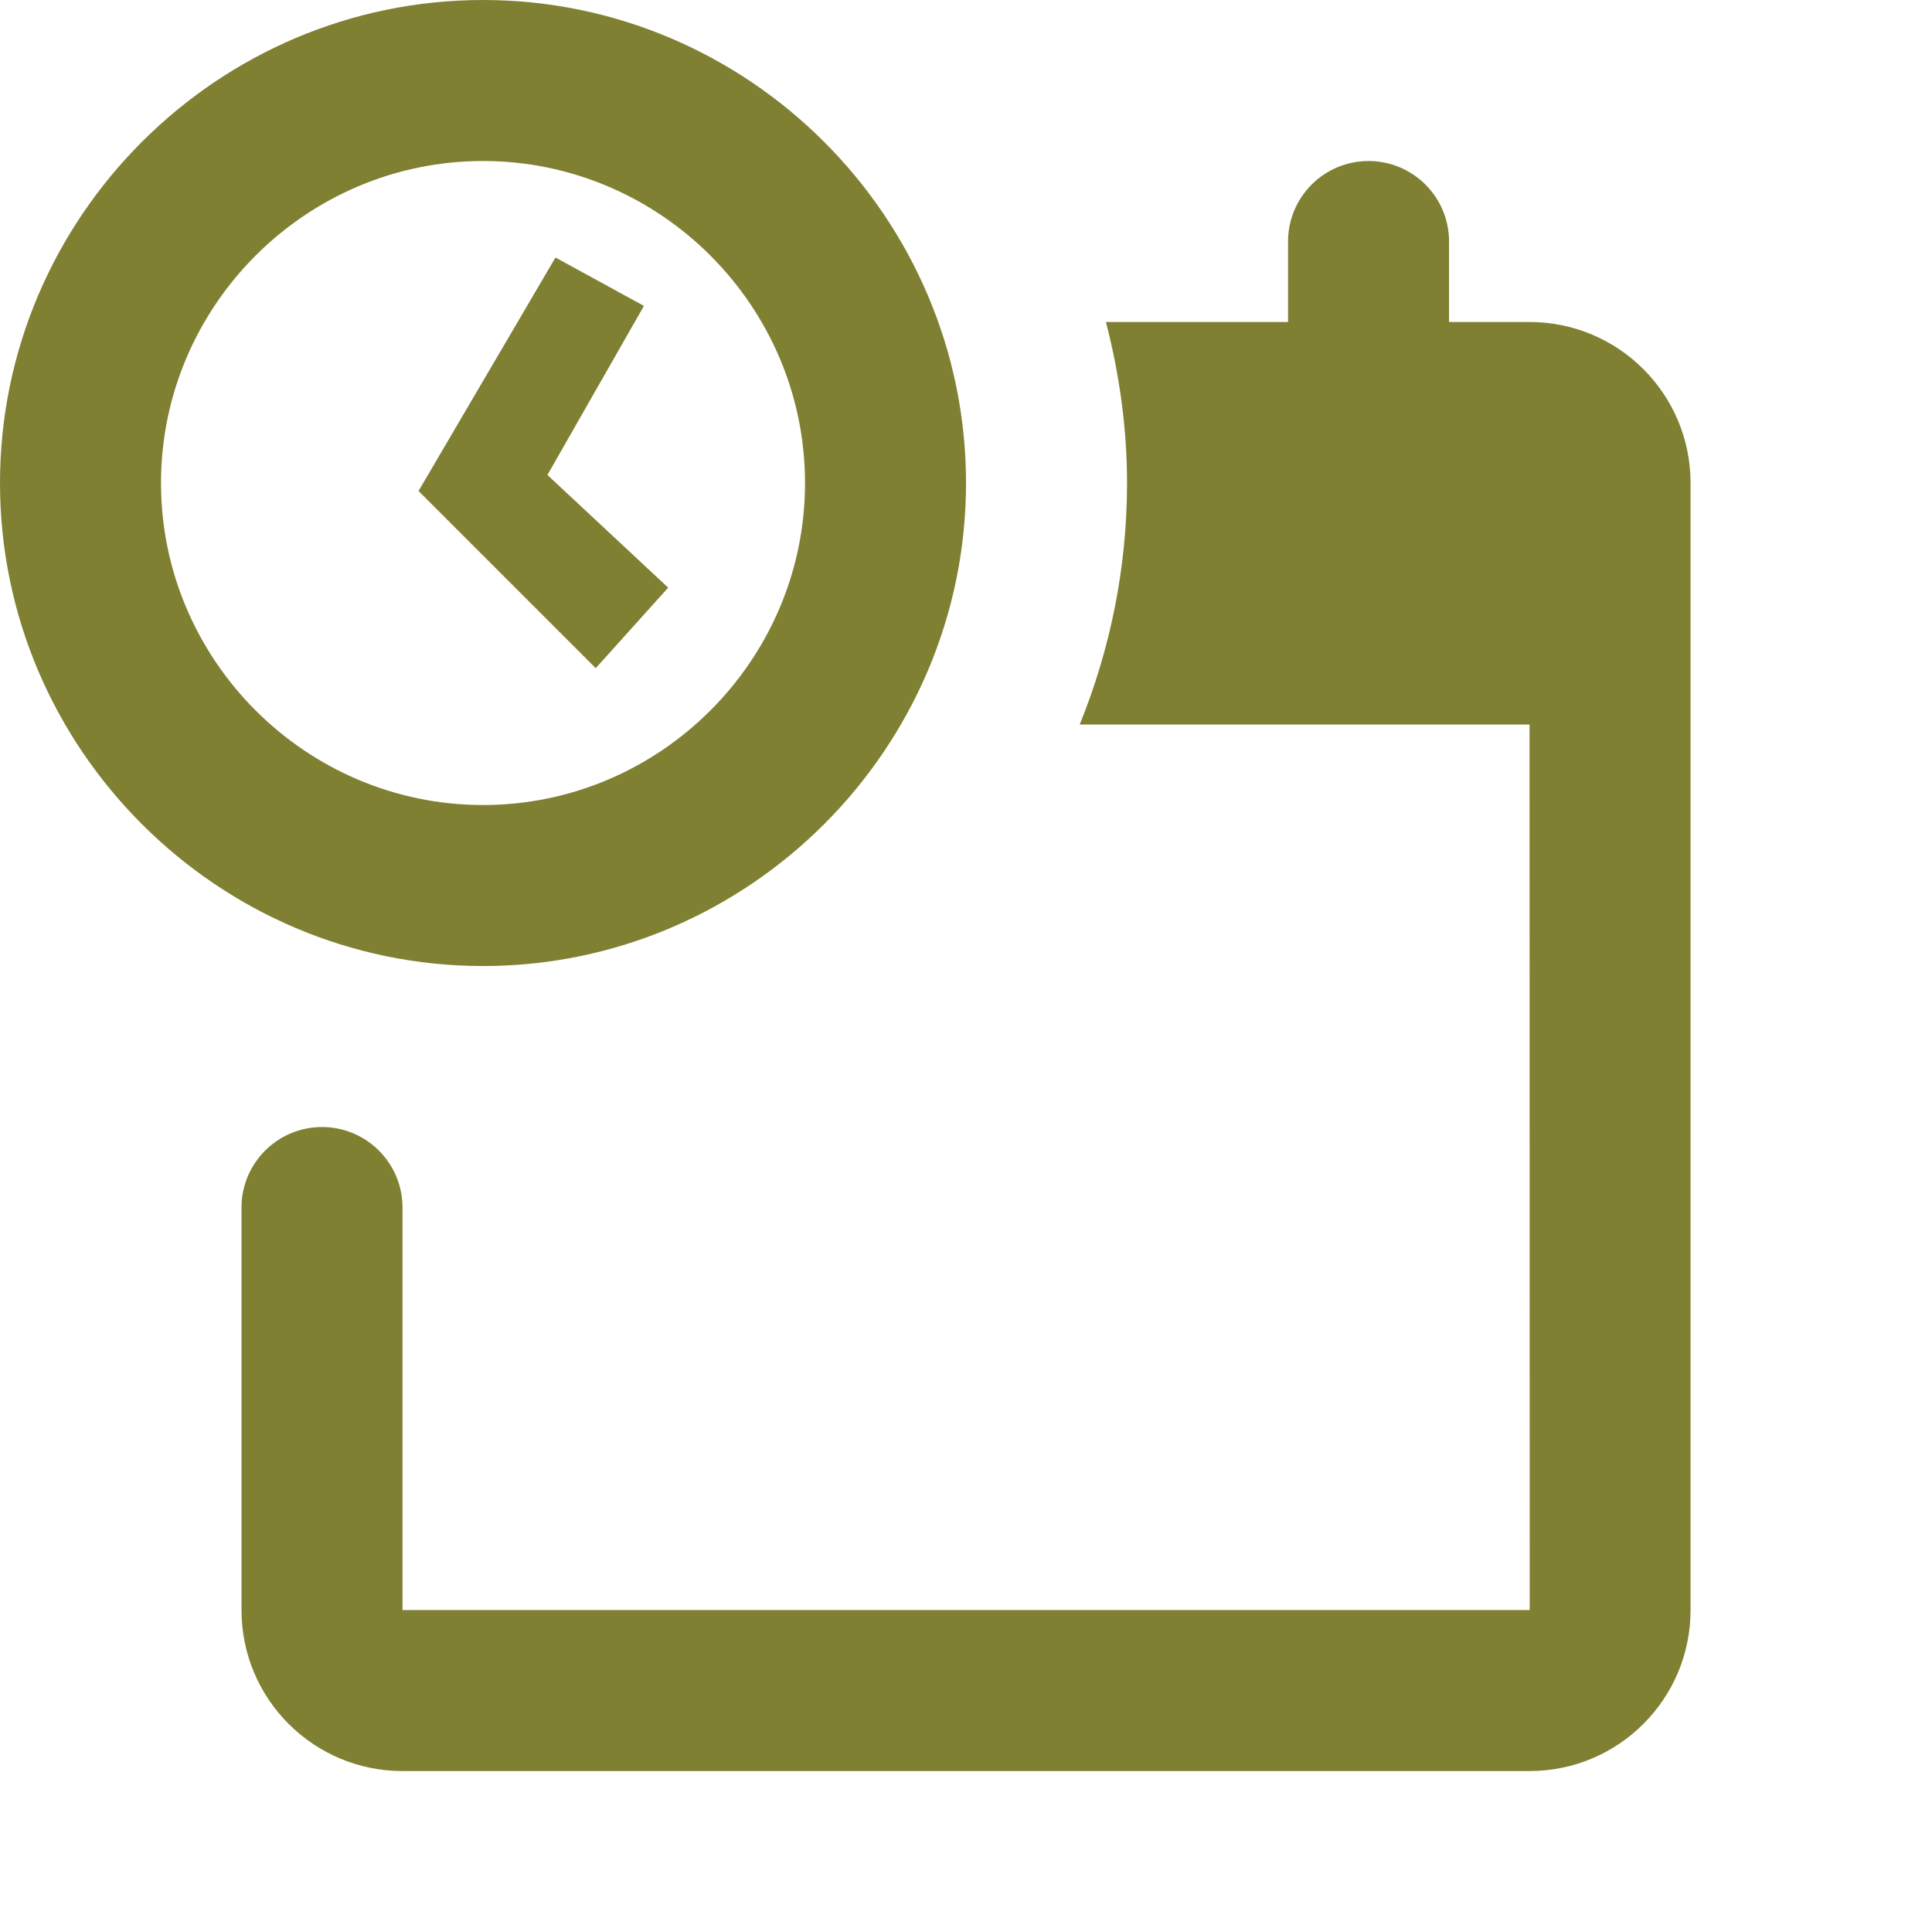 <svg xmlns="http://www.w3.org/2000/svg" xmlns:xlink="http://www.w3.org/1999/xlink" viewBox="0,0,256,256" width="24px" height="24px" fill-rule="nonzero"><g fill="#808032" fill-rule="nonzero" stroke="none" stroke-width="1" stroke-linecap="butt" stroke-linejoin="miter" stroke-miterlimit="10" stroke-dasharray="" stroke-dashoffset="0" font-family="none" font-weight="none" font-size="none" text-anchor="none" style="mix-blend-mode: normal"><g transform="scale(10.667,10.667)"><path d="M6,0c-3.3,0 -6,2.7 -6,6c0,3.3 2.7,6 6,6c3.3,0 6,-2.7 6,-6c0,-3.3 -2.7,-6 -6,-6zM6,2c2.2,0 4,1.8 4,4c0,2.2 -1.8,4 -4,4c-2.2,0 -4,-1.8 -4,-4c0,-2.2 1.8,-4 4,-4zM17,2c-0.552,0 -1,0.448 -1,1v1h-2.262c0.165,0.64 0.262,1.308 0.262,2c0,1.062 -0.212,2.073 -0.588,3h5.588l0.002,11h-14.002v-5c0,-0.552 -0.448,-1 -1,-1c-0.552,0 -1,0.448 -1,1v5c0,1.105 0.895,2 2,2h14c1.105,0 2,-0.895 2,-2v-14c0,-1.105 -0.895,-2 -2,-2h-1v-1c0,-0.552 -0.448,-1 -1,-1zM6.9,3.199l-1.701,2.9l2.201,2.201l0.9,-1l-1.5,-1.4l1.199,-2.1z"></path></g></g></svg>